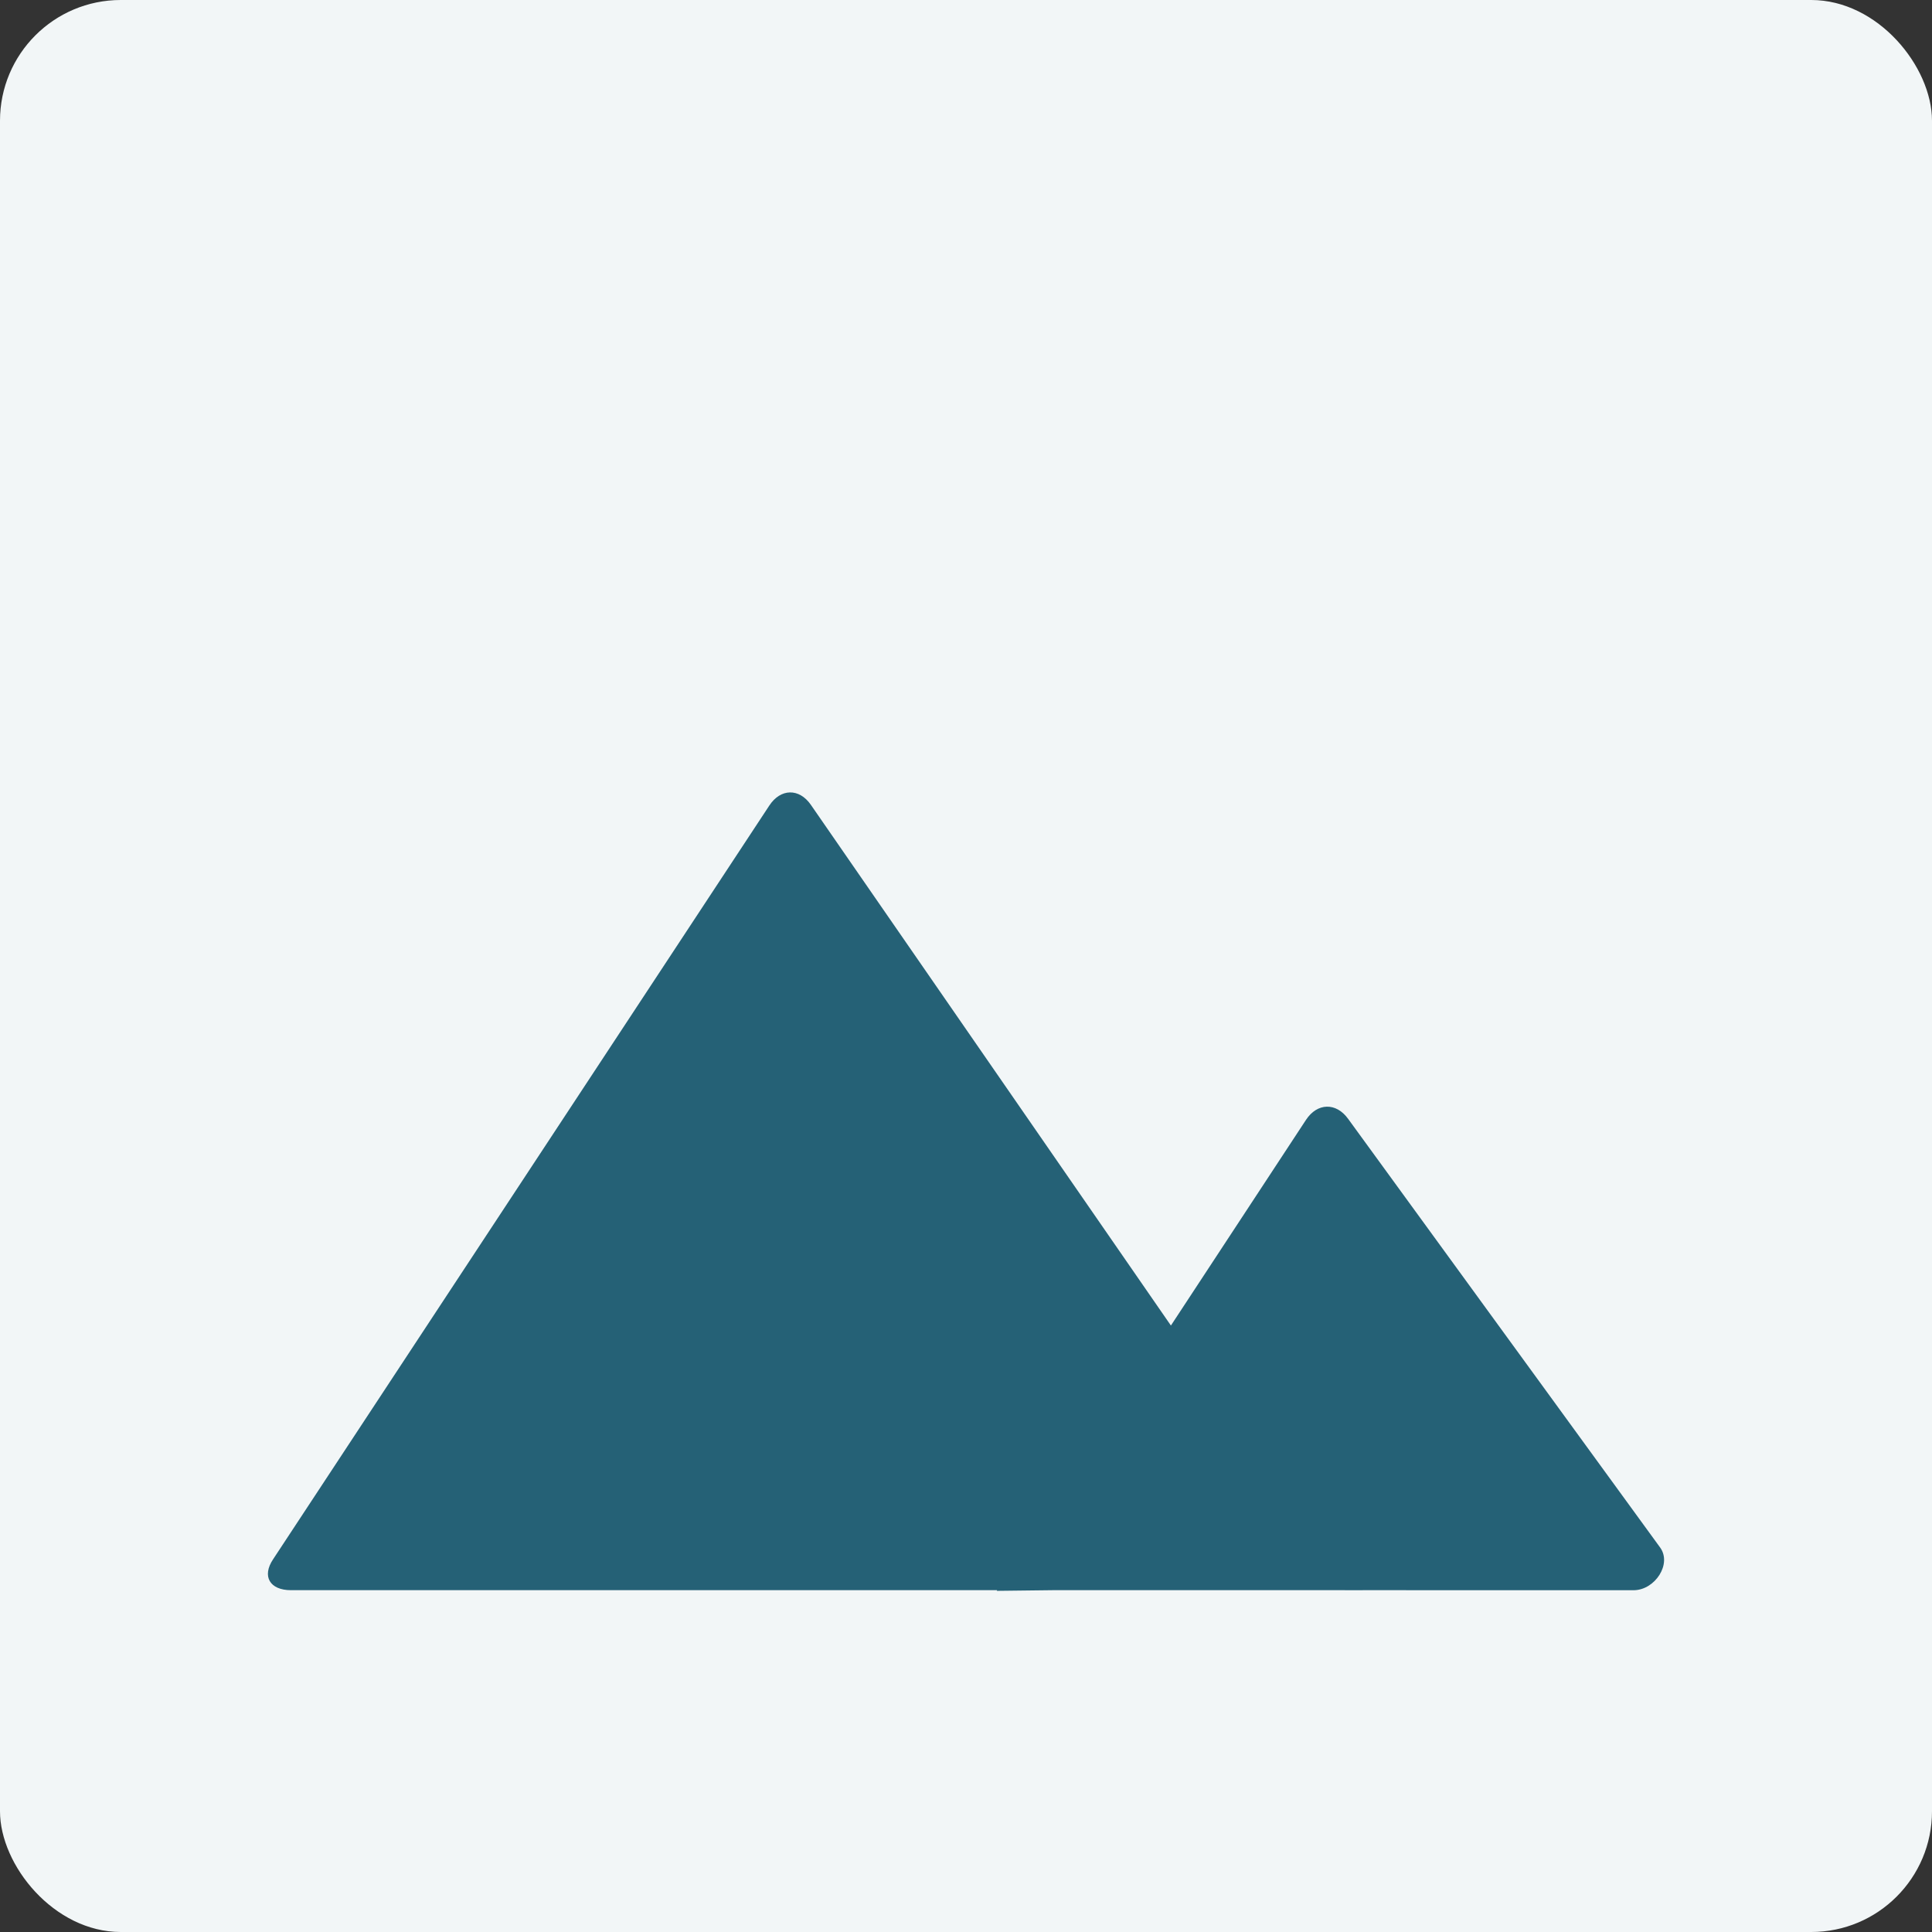 <svg width="512" height="512" viewBox="0 0 512 512" fill="none" xmlns="http://www.w3.org/2000/svg"><rect x="0" y="0" width="512" height="512" fill="#333333" stroke="none"/><rect width="512" height="512" rx="32" fill="#f2f6f7"/><path fill-rule="evenodd" clip-rule="evenodd" d="M356.44 421.415h-77.473l-14.83.175.125-.175H77.107c-5.596 0-7.772-3.657-4.726-8.205l131.506-199.746c2.985-4.536 7.897-4.628 10.975-.215l95.442 138.031 35.814-54.53c2.985-4.518 7.959-4.641 11.13-.271l82.696 113.615c3.171 4.363-1.297 11.164-6.831 11.327l-71.151-.006-5.553.006z" fill="#256176"/></svg>
